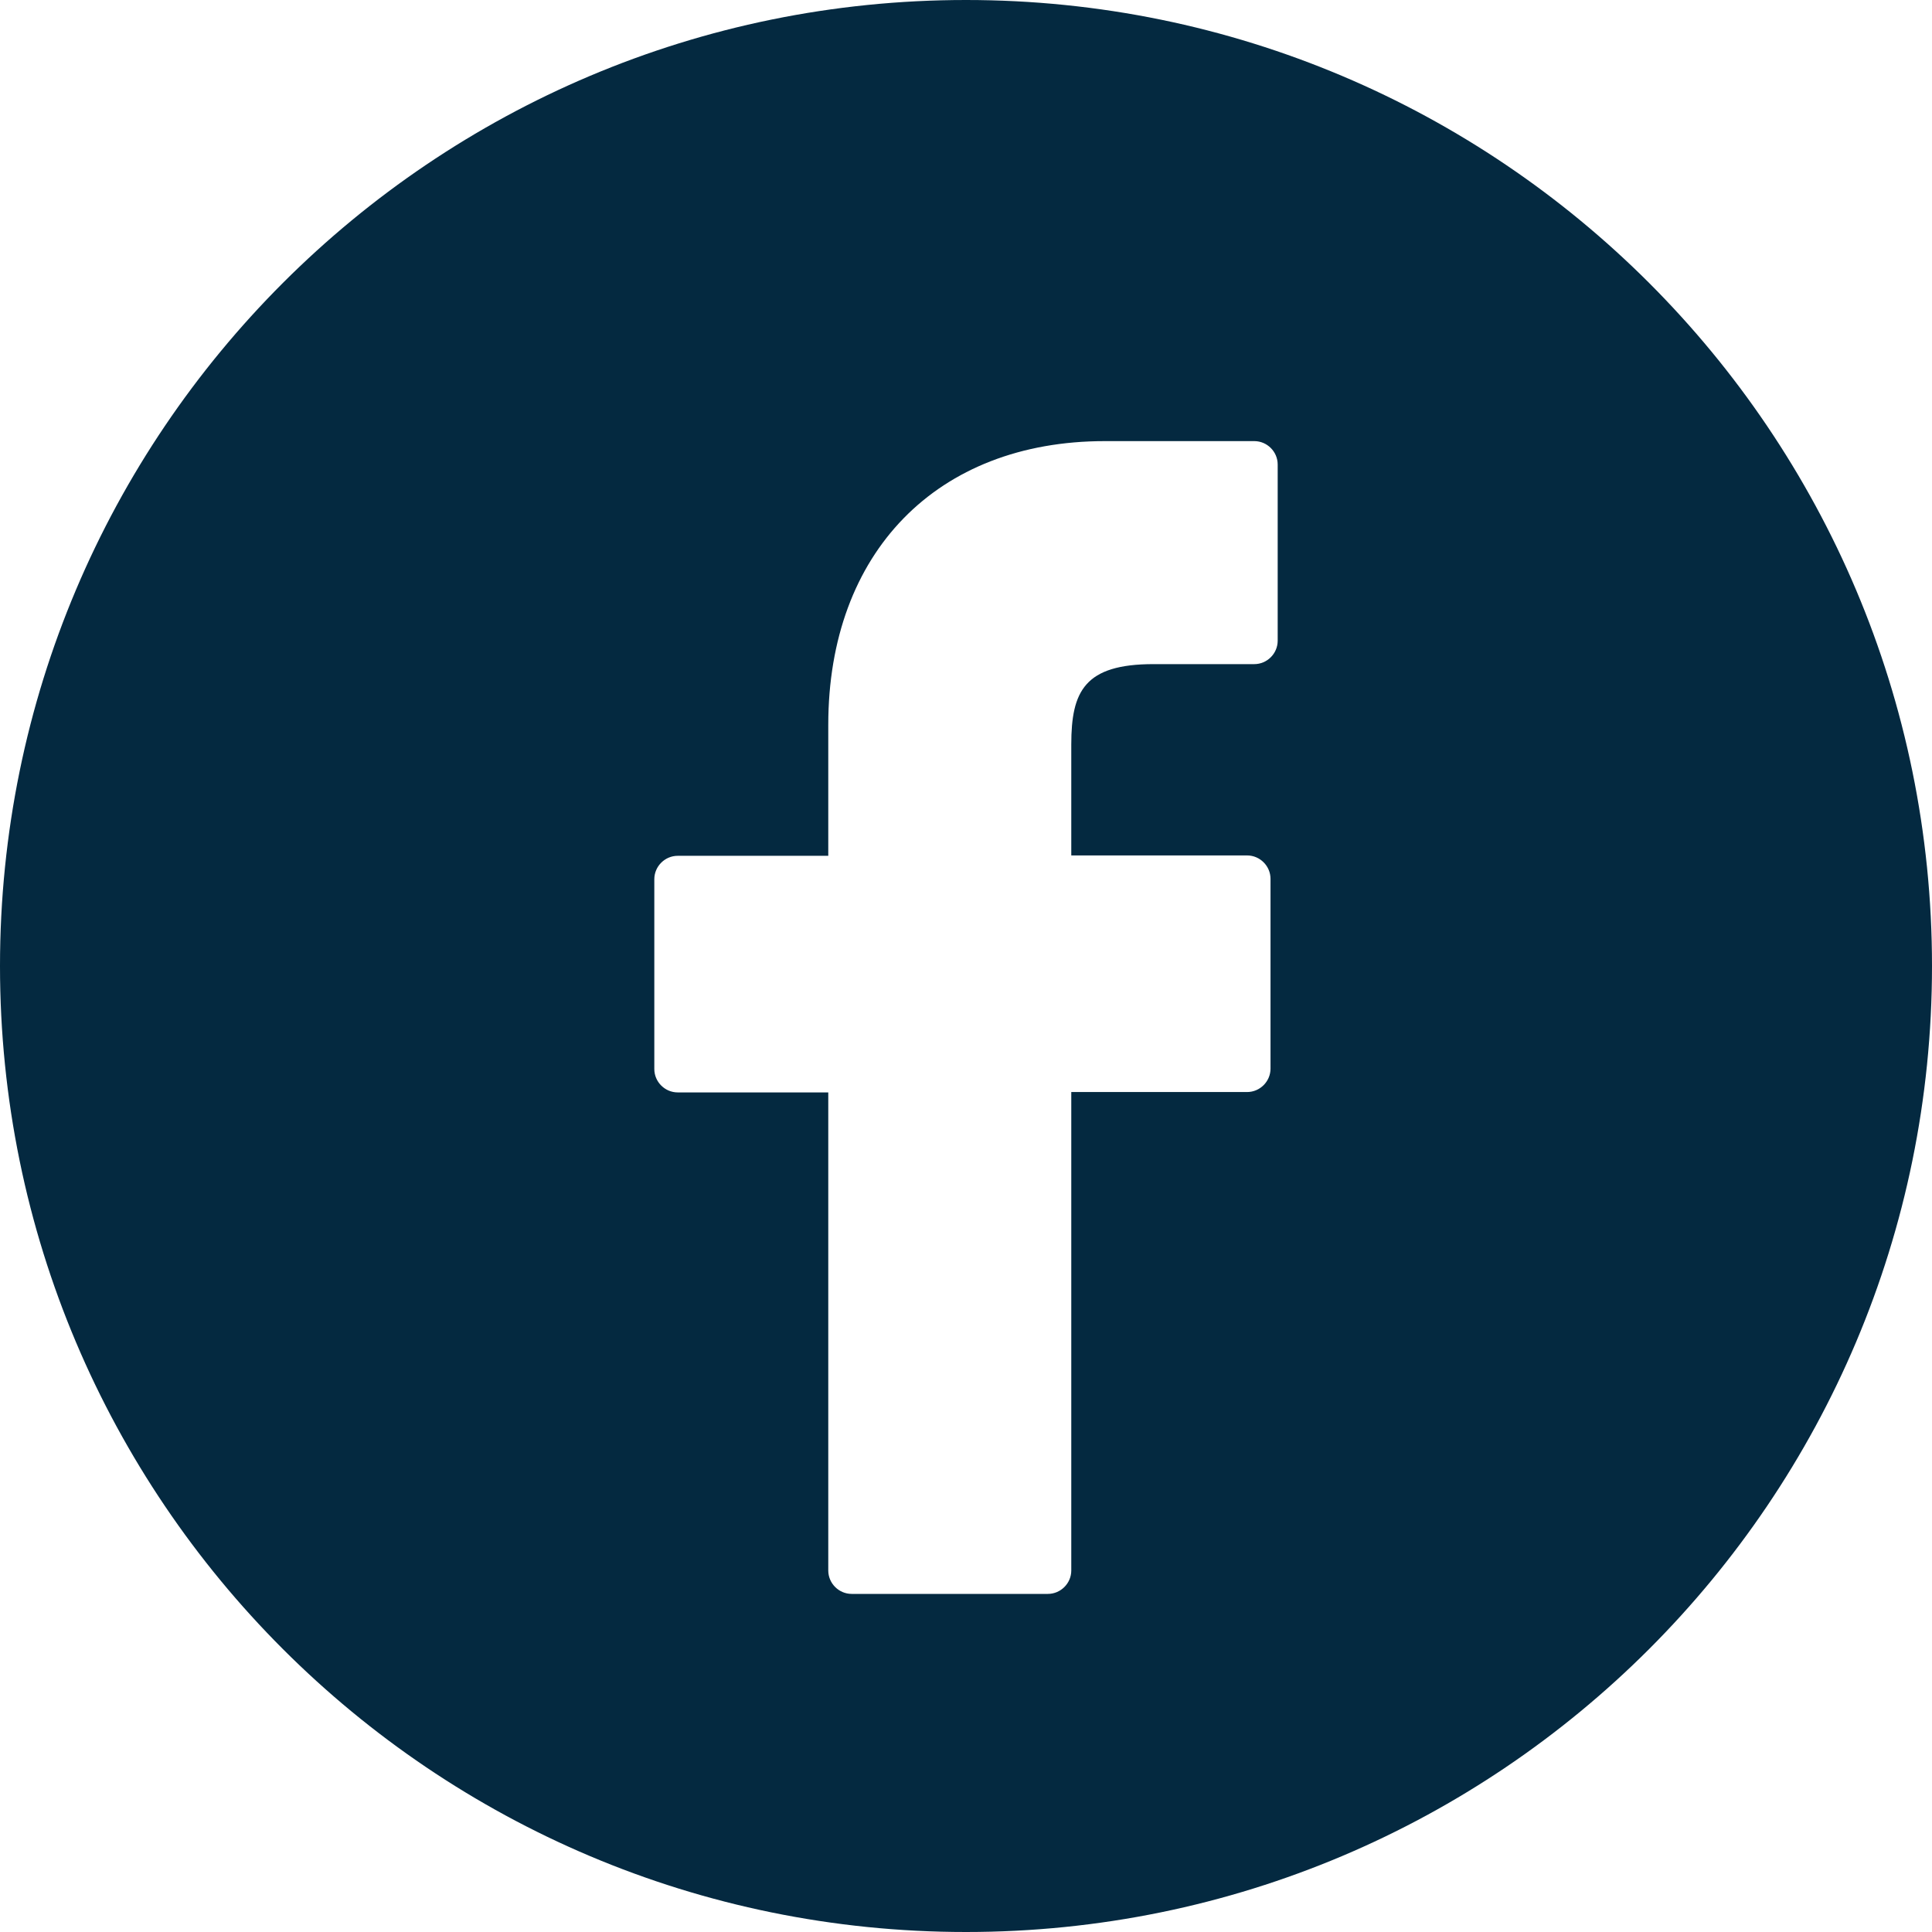 <?xml version="1.0" encoding="UTF-8"?> <svg xmlns="http://www.w3.org/2000/svg" xmlns:xlink="http://www.w3.org/1999/xlink" version="1.1" id="Layer_1" x="0px" y="0px" viewBox="0 0 512 512" style="enable-background:new 0 0 512 512;" xml:space="preserve"> <style type="text/css"> .st0{fill:#042940;} .st1{fill:#4D4E5A;} </style> <g> <path class="st0" d="M256,0C114.6,0,0,114.6,0,256s114.6,256,256,256s256-114.6,256-256S397.4,0,256,0z M338.6,169.8 c0,3.4-2.8,6.2-6.2,6.2h-26.7c-18.3,0-21.8,7.2-21.8,21.3v29.4h46.6c3.4,0,6.2,2.8,6.2,6.2v50.3c0,3.4-2.8,6.2-6.2,6.2h-46.6v126.8 l0,0c0,3.4-2.8,6.2-6.2,6.2h-52c-3.4,0-6.2-2.8-6.2-6.2V289.5h-39.9c-3.4,0-6.2-2.8-6.2-6.2V233l0,0c0-3.4,2.8-6.2,6.2-6.2h39.9 v-34.7c0-45.7,28.8-75.2,73.3-75.2h39.6l0,0l0,0l0,0c3.4,0,6.2,2.8,6.2,6.2V169.8z"></path> <path class="st1" d="M332.4,116.9L332.4,116.9L332.4,116.9z"></path> </g> </svg> 